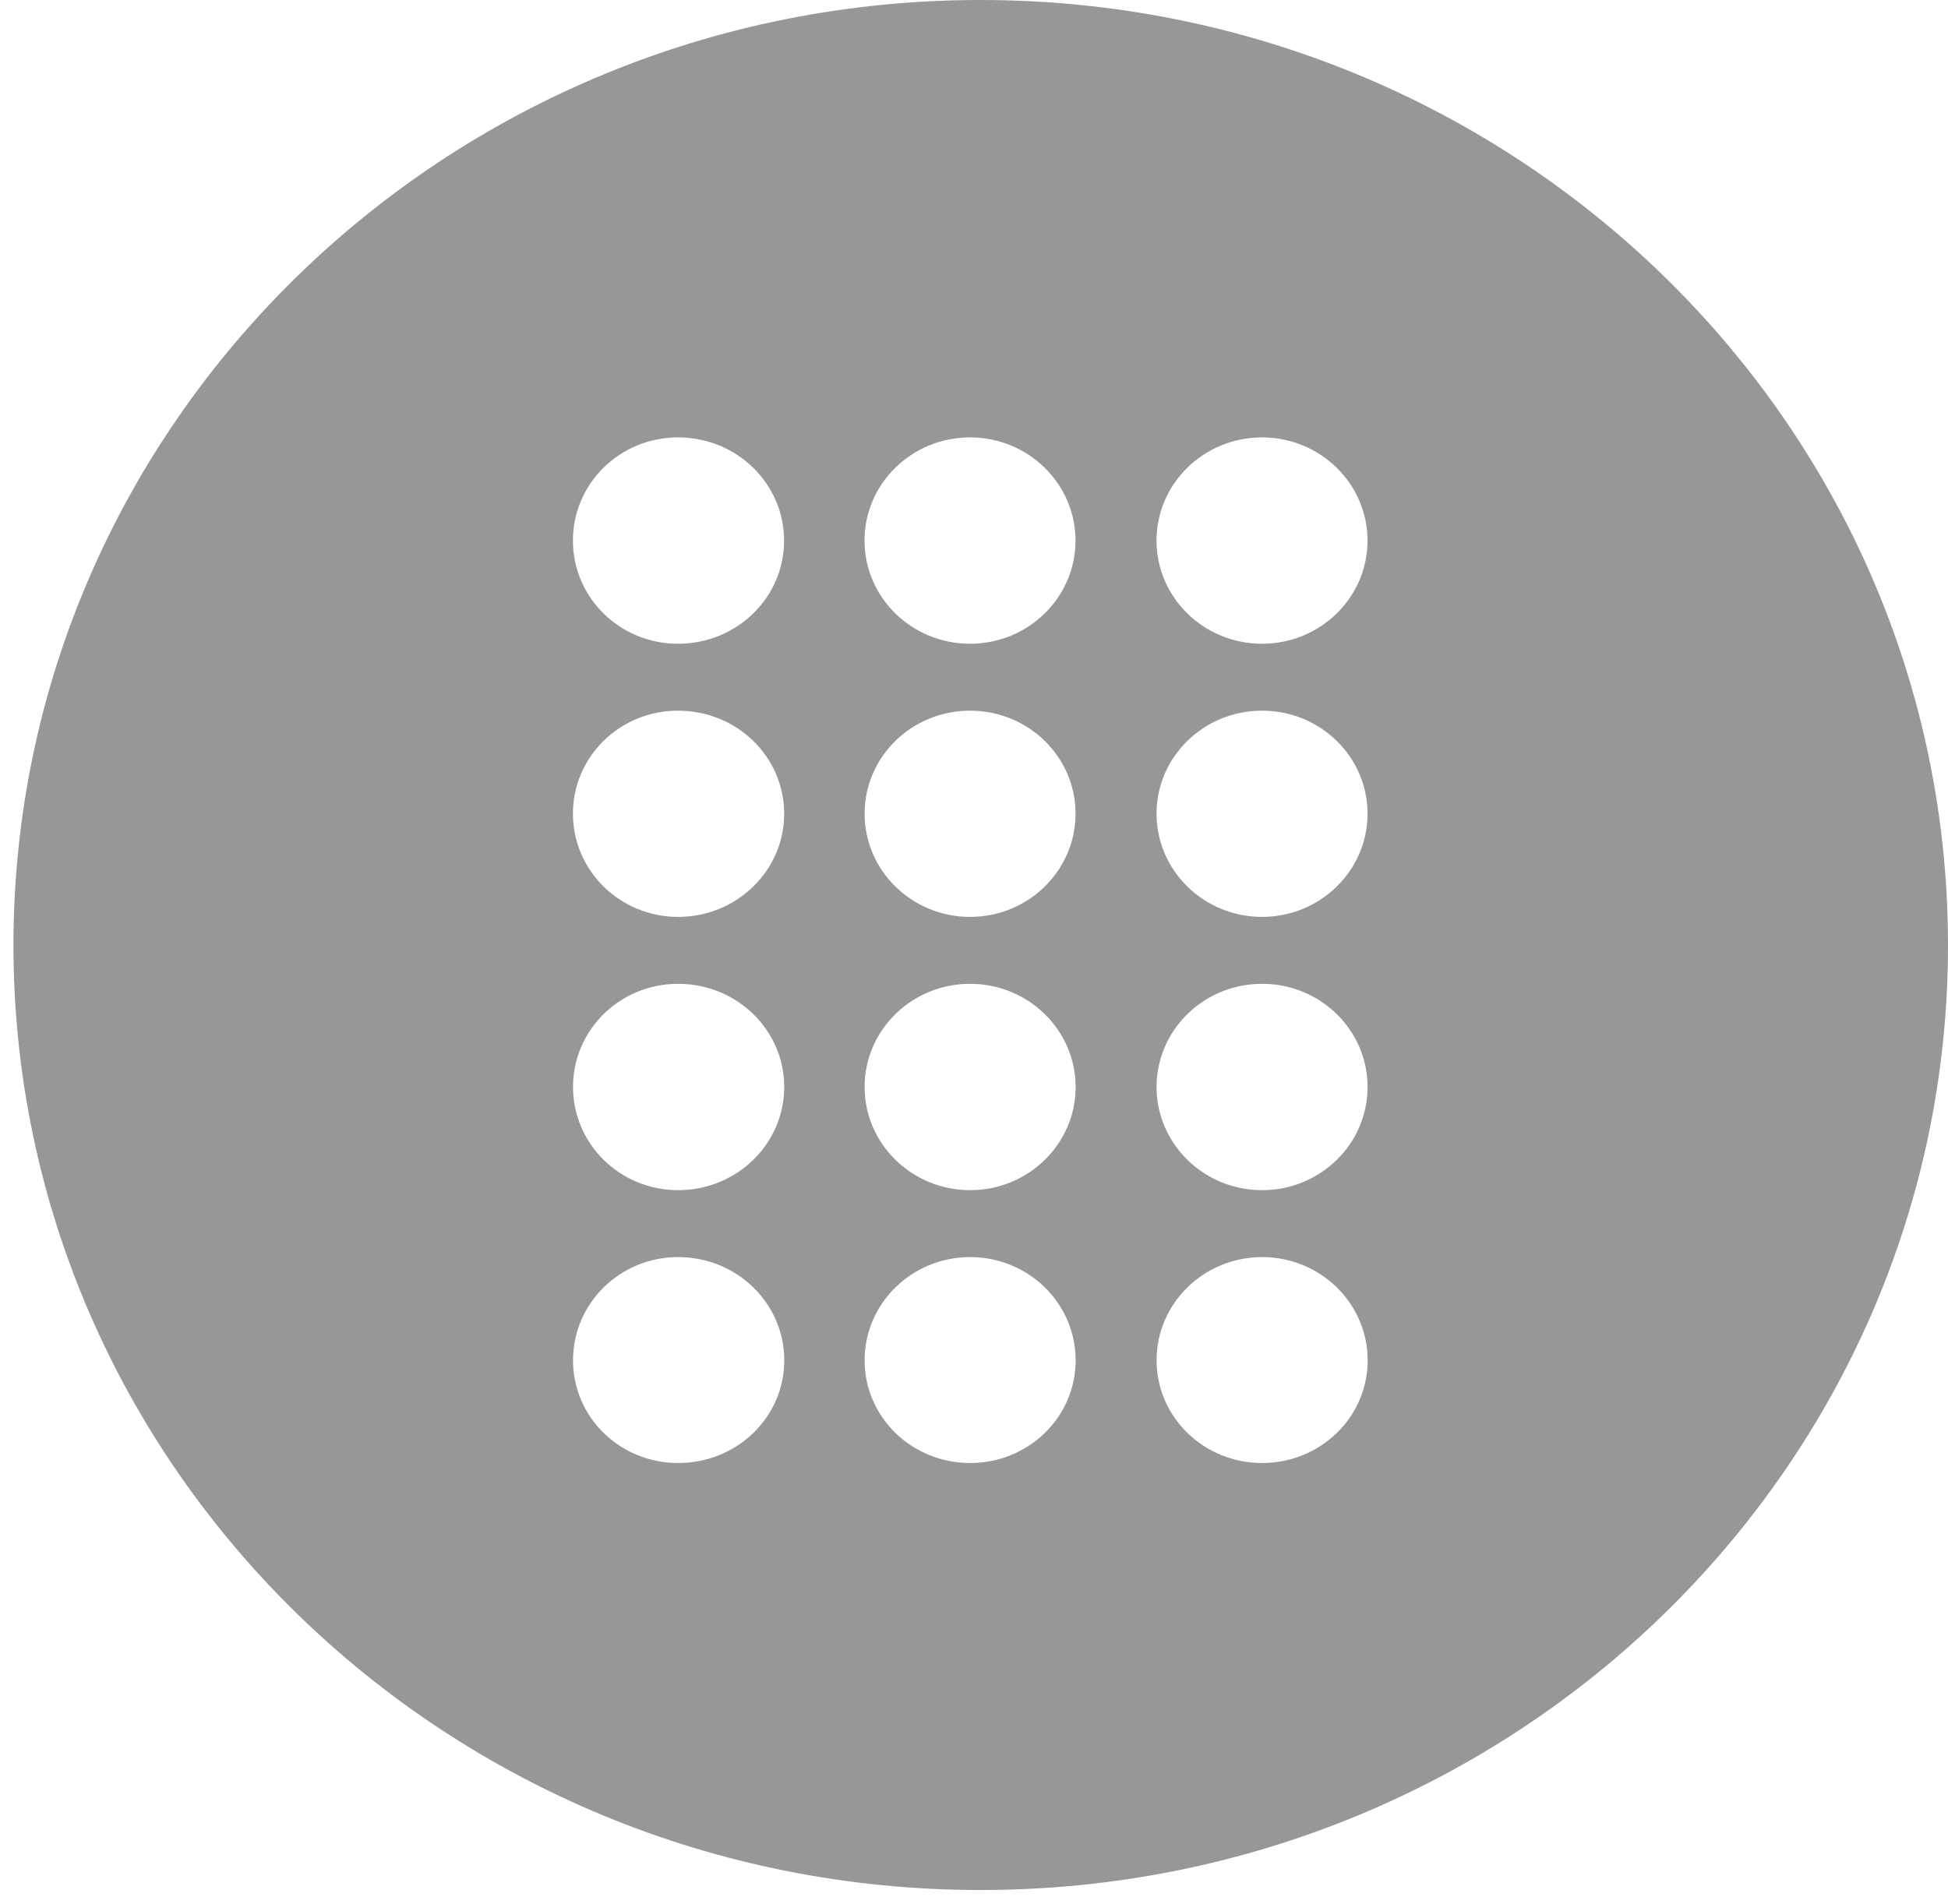 <svg width="45" height="44" viewBox="0 0 45 44" fill="none" xmlns="http://www.w3.org/2000/svg">
<path fill-rule="evenodd" clip-rule="evenodd" d="M22.649 0C10.309 0 0.311 9.776 0.311 21.838C0.311 33.9 10.31 43.669 22.651 43.669C34.991 43.669 45.001 33.9 45 21.838C45 9.776 34.989 0 22.649 0ZM15.663 10.106C17.02 10.106 18.113 11.175 18.113 12.491C18.114 13.807 17.021 14.874 15.663 14.874C14.317 14.874 13.235 13.807 13.235 12.491C13.233 11.175 14.317 10.106 15.663 10.106ZM15.663 16.42C17.021 16.42 18.115 17.483 18.115 18.801C18.115 20.115 17.021 21.185 15.664 21.185C14.319 21.185 13.236 20.115 13.235 18.801C13.235 17.483 14.318 16.42 15.663 16.42ZM15.664 22.731C17.022 22.731 18.116 23.798 18.116 25.114C18.116 26.43 17.022 27.499 15.665 27.499C14.32 27.499 13.237 26.43 13.237 25.114C13.237 23.798 14.319 22.731 15.664 22.731ZM15.666 33.803C14.321 33.803 13.237 32.747 13.237 31.43C13.237 30.113 14.321 29.045 15.665 29.045C17.023 29.045 18.116 30.113 18.117 31.43C18.117 32.747 17.024 33.803 15.666 33.803ZM22.407 10.106C23.753 10.106 24.845 11.175 24.845 12.491C24.845 13.807 23.753 14.874 22.409 14.874C21.063 14.874 19.971 13.807 19.971 12.491C19.97 11.175 21.062 10.106 22.407 10.106ZM22.409 16.42C23.754 16.42 24.846 17.483 24.846 18.801C24.846 20.115 23.754 21.185 22.409 21.185C21.064 21.185 19.973 20.115 19.973 18.801C19.972 17.483 21.063 16.42 22.409 16.42ZM22.409 22.731C23.755 22.731 24.846 23.798 24.848 25.114C24.848 26.43 23.756 27.499 22.411 27.499C21.065 27.499 19.973 26.43 19.973 25.114C19.973 23.798 21.064 22.731 22.409 22.731ZM22.411 33.803C21.065 33.803 19.973 32.747 19.973 31.43C19.973 30.113 21.065 29.045 22.411 29.045C23.757 29.045 24.848 30.113 24.848 31.43C24.848 32.747 23.757 33.803 22.411 33.803ZM29.153 10.106C30.498 10.106 31.59 11.175 31.591 12.491C31.591 13.807 30.498 14.874 29.154 14.874C27.809 14.874 26.716 13.807 26.716 12.491C26.716 11.175 27.807 10.106 29.153 10.106ZM29.154 16.42C30.499 16.42 31.591 17.483 31.591 18.801C31.591 20.115 30.5 21.185 29.155 21.185C27.809 21.185 26.717 20.115 26.717 18.801C26.717 17.483 27.809 16.42 29.154 16.42ZM29.155 22.731C30.5 22.731 31.592 23.798 31.592 25.114C31.592 26.43 30.501 27.499 29.155 27.499C27.81 27.499 26.718 26.43 26.717 25.114C26.717 23.798 27.809 22.731 29.155 22.731ZM29.155 33.803C27.811 33.803 26.718 32.747 26.718 31.43C26.718 30.113 27.81 29.045 29.155 29.045C30.501 29.045 31.594 30.113 31.594 31.43C31.594 32.747 30.502 33.803 29.155 33.803Z" fill="#989798"/>
</svg>
